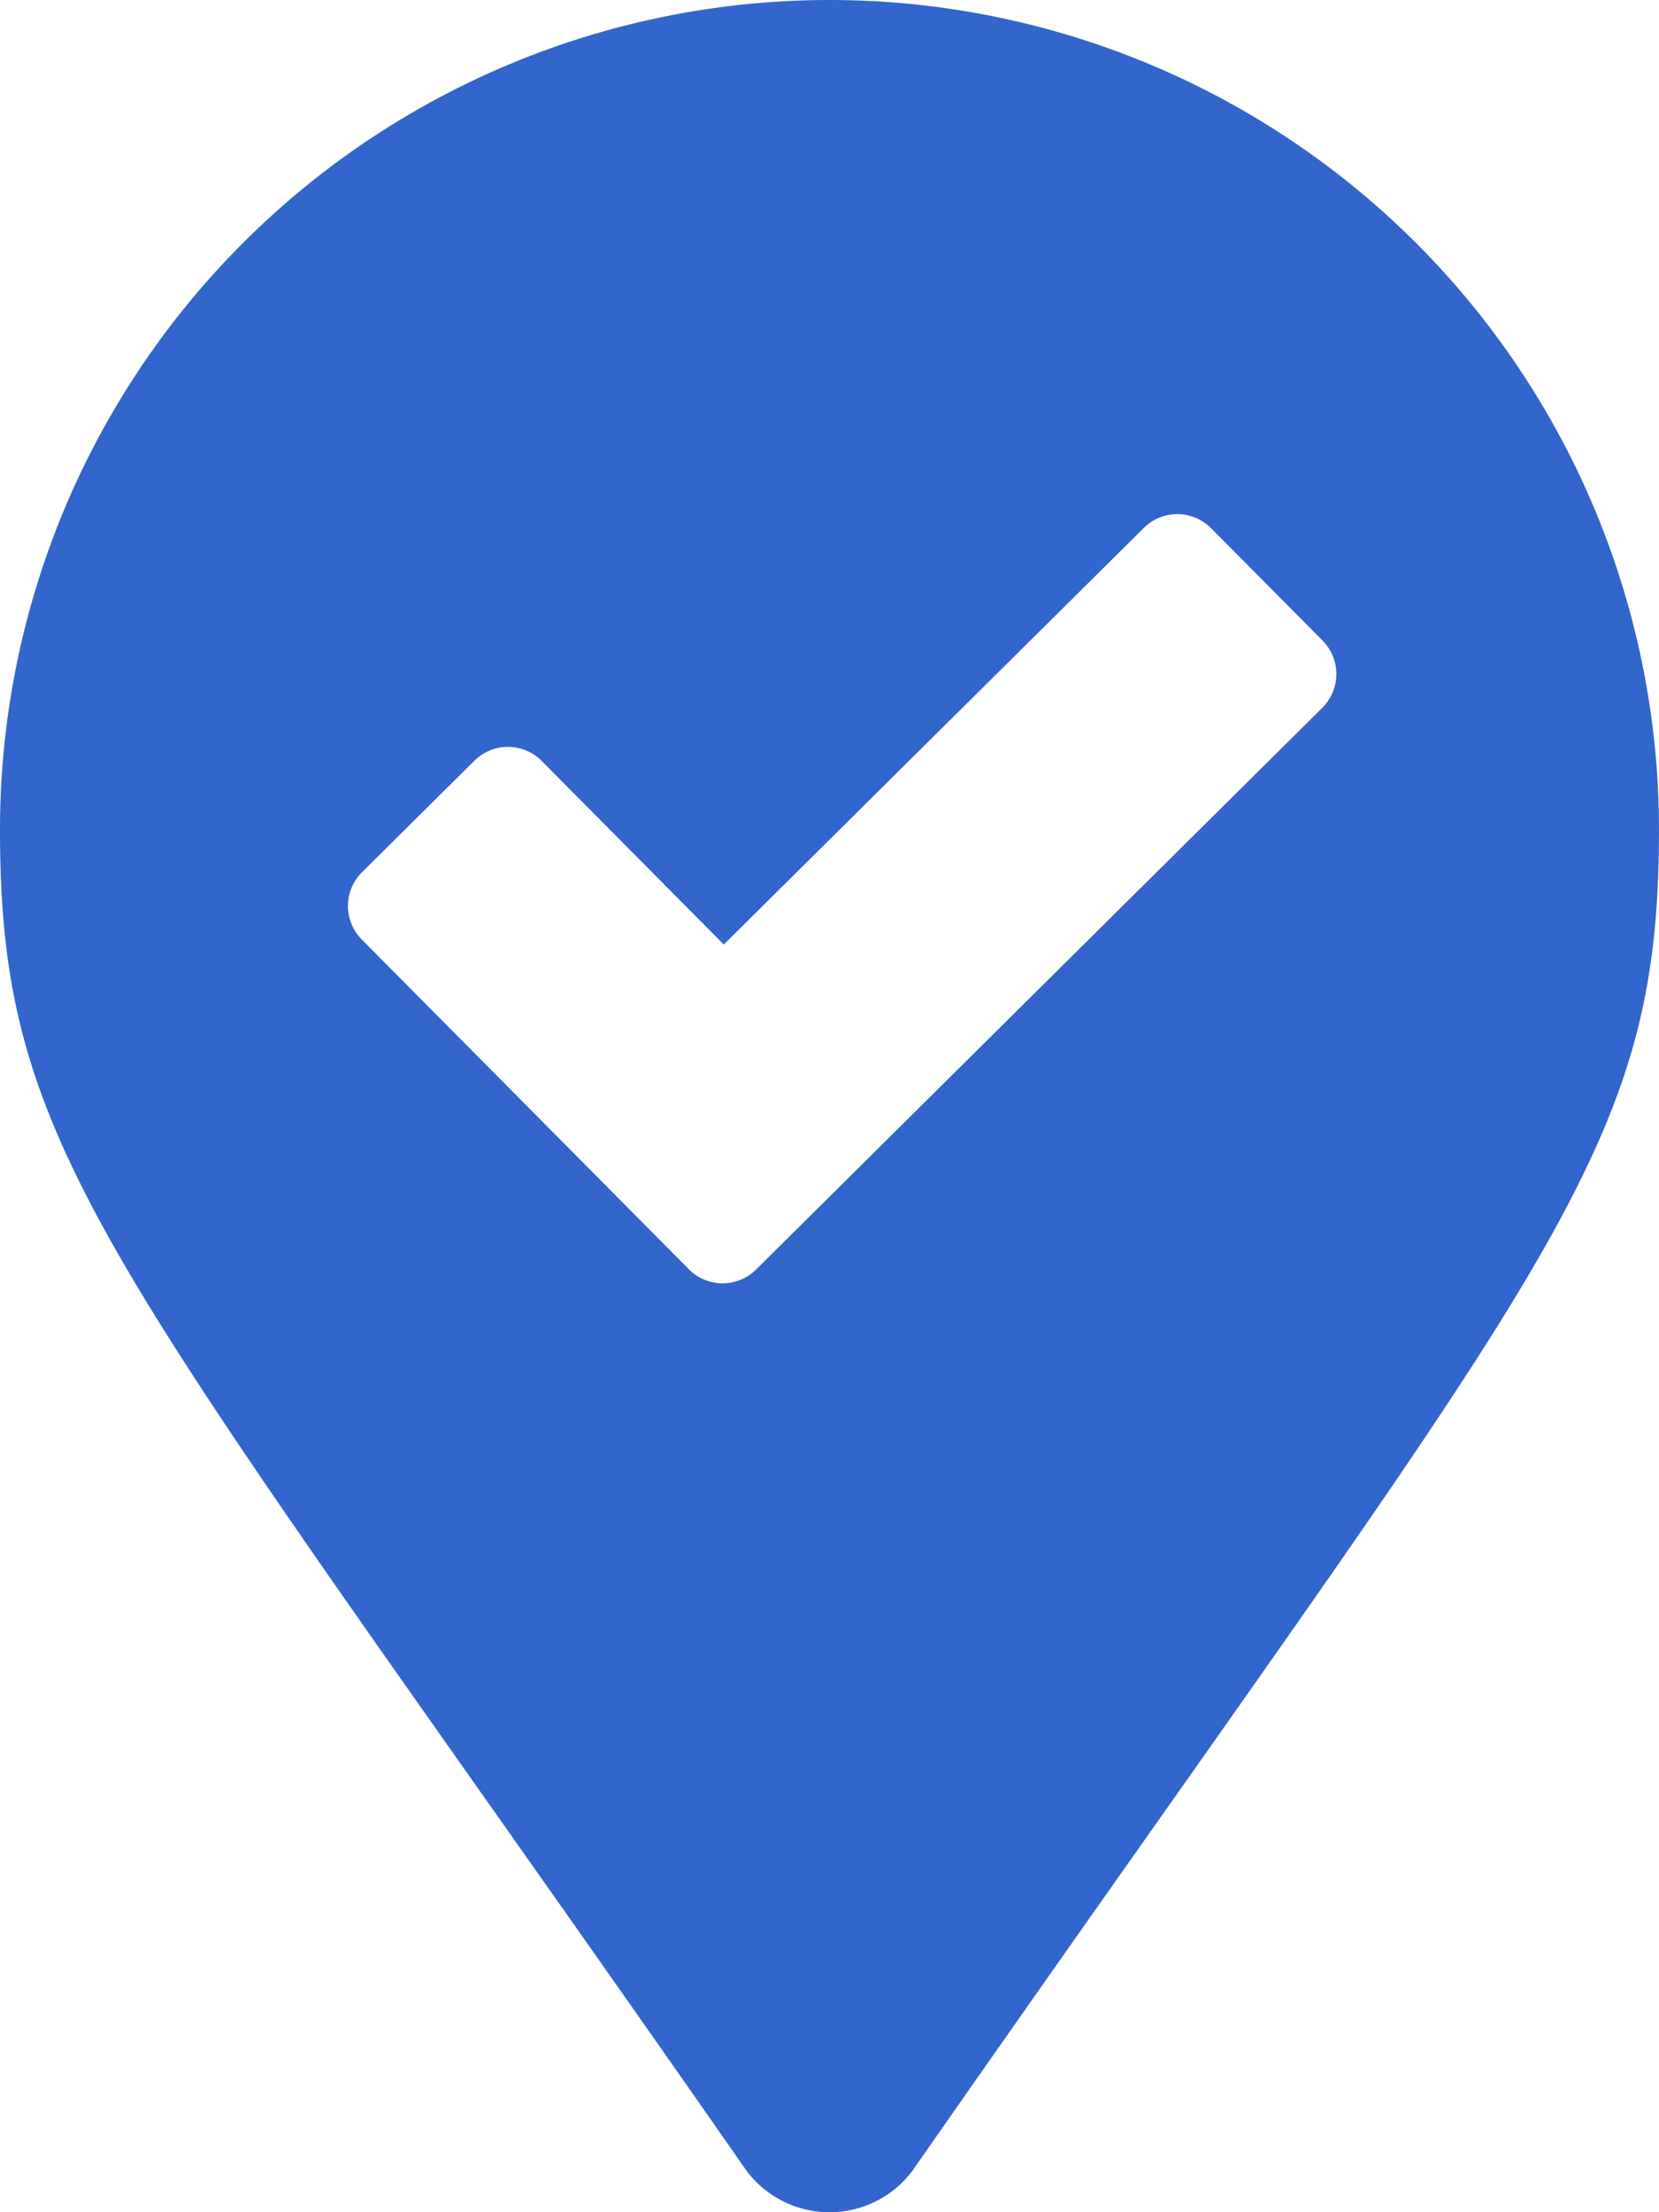 <svg xmlns="http://www.w3.org/2000/svg" width="50.554" height="67.407" viewBox="0 0 50.554 67.407">
  <g id="Grupo_61" data-name="Grupo 61" transform="translate(-636.991 -341.443)">
    <path id="Trazado_109" data-name="Trazado 109" d="M687.545,366.72c0,10.111-3.37,13.06-22.749,40.865a3.159,3.159,0,0,1-5.056,0c-19.379-27.8-22.749-30.754-22.749-40.865a25.277,25.277,0,1,1,50.554,0Zm-10.25-5.757-3.4-3.427a1.449,1.449,0,0,0-2.048-.008l-12.8,12.694-5.55-5.594a1.449,1.449,0,0,0-2.048-.008l-3.427,3.4a1.448,1.448,0,0,0-.008,2.048l9.969,10.049a1.447,1.447,0,0,0,2.047.008l17.252-17.113A1.45,1.45,0,0,0,677.295,360.963Z" fill="#36c"/>
  </g>
</svg>
